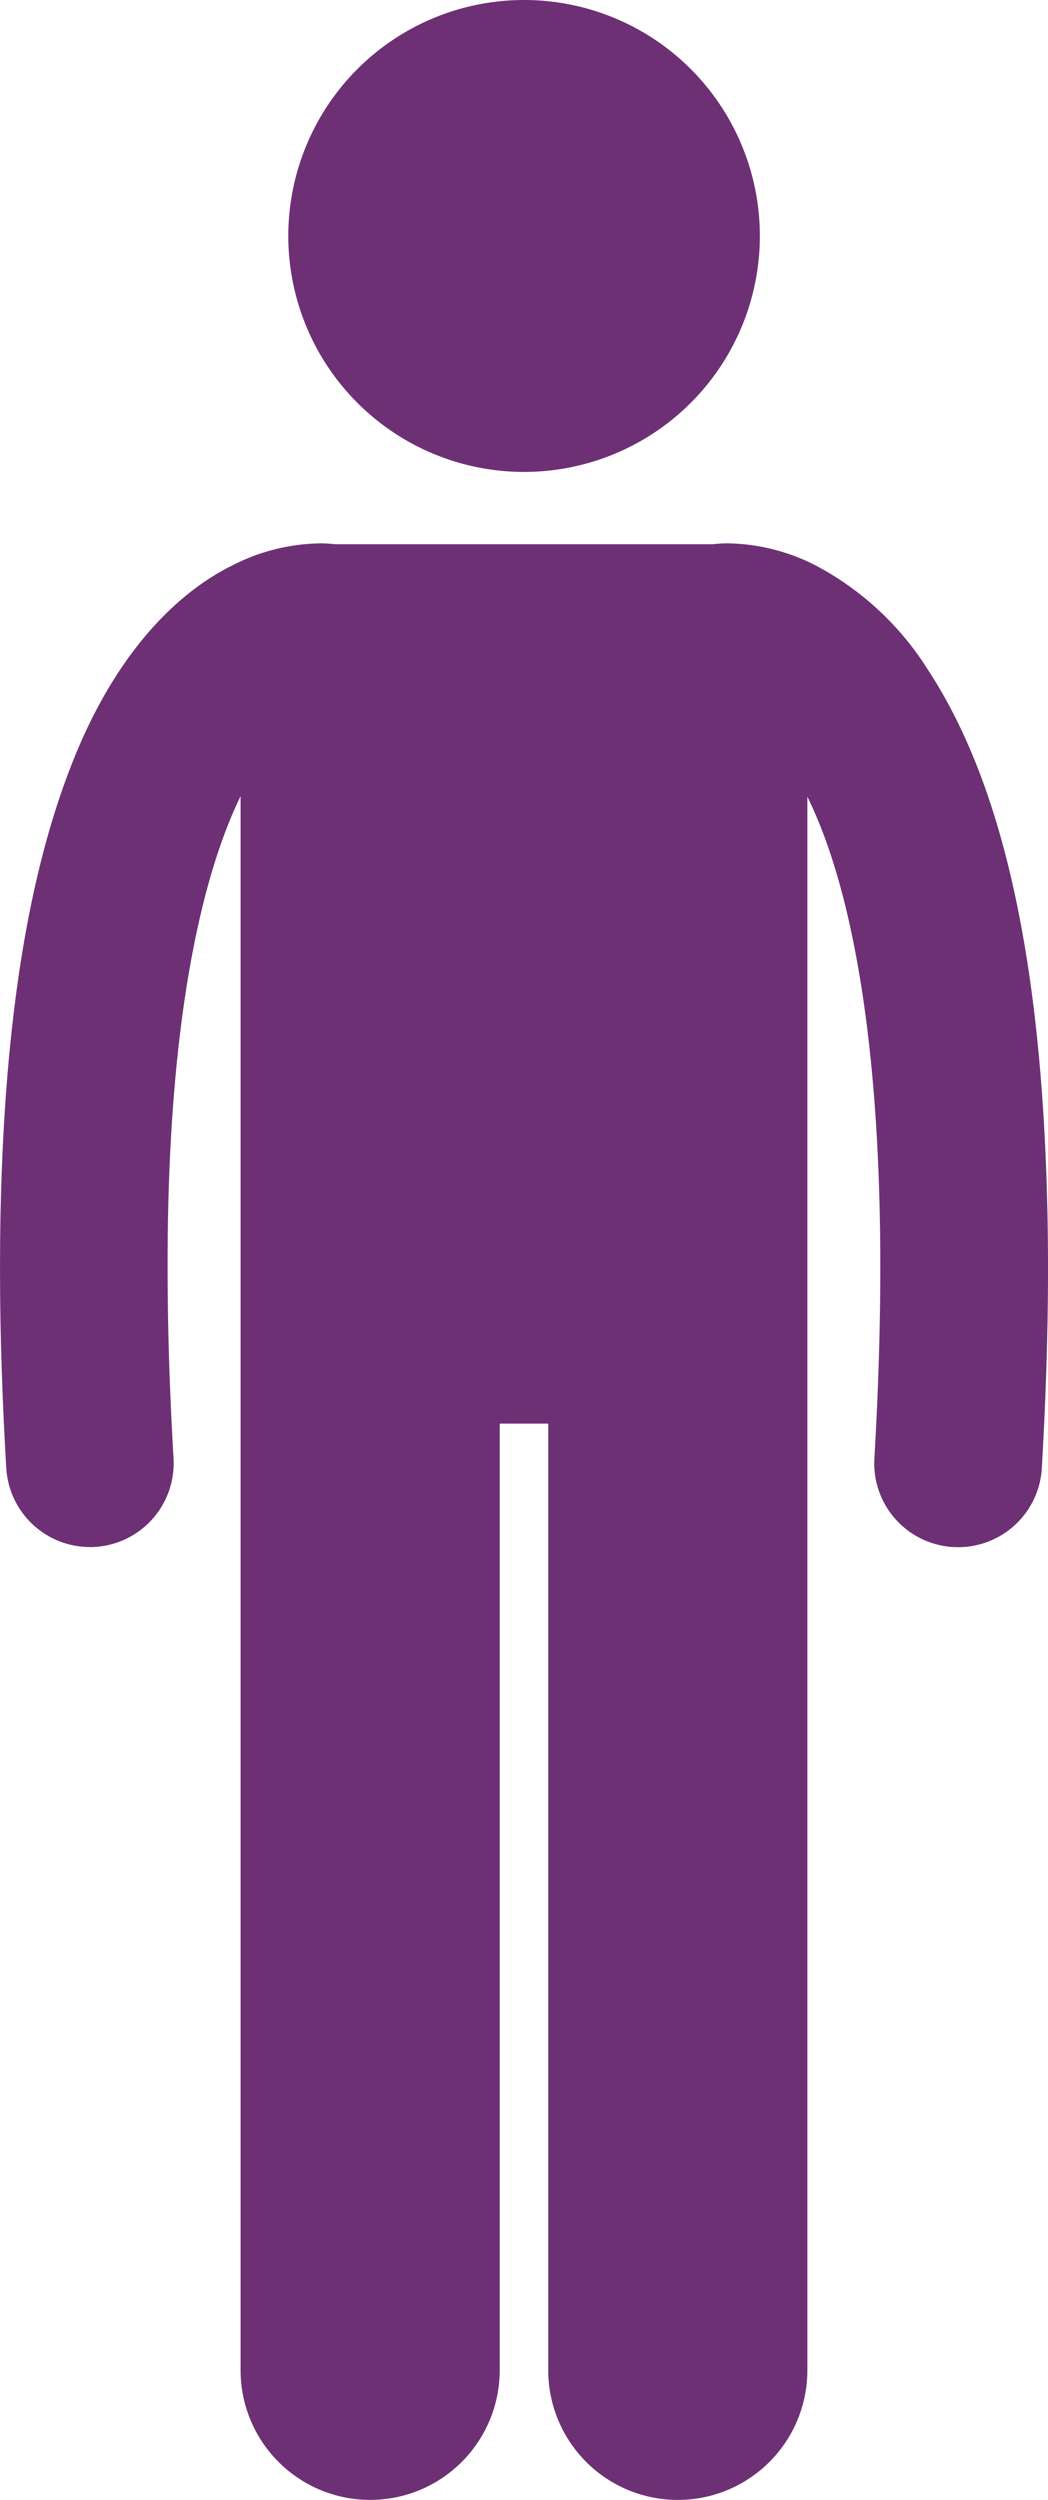 <svg xmlns="http://www.w3.org/2000/svg" width="43.182" height="102.924" viewBox="0 0 43.182 102.924">
  <g id="D_clinician-icon" transform="translate(-274.505 -166.076)">
    <path id="Path_1638" data-name="Path 1638" d="M39.772,73.451c.067,0,.135,0,.2-.006a3.453,3.453,0,0,0,3.245-3.65c-.168-2.871-.244-5.485-.244-7.867-.014-10.454,1.51-16.327,3.007-19.392v64.805a5.338,5.338,0,0,0,10.677,0V68.367h2v38.975a5.338,5.338,0,0,0,10.677,0l0-64.787a18.532,18.532,0,0,1,.769,1.831c1.217,3.373,2.239,8.906,2.236,17.544,0,2.382-.076,5-.244,7.87a3.452,3.452,0,0,0,3.247,3.649c.068,0,.137.006.2.006A3.454,3.454,0,0,0,78.995,70.2c.174-2.993.255-5.744.255-8.272-.017-13.031-2.1-20.243-4.936-24.579a12.2,12.2,0,0,0-4.611-4.3,8.2,8.2,0,0,0-3.643-.924,4.81,4.81,0,0,0-.611.036H49.867a4.876,4.876,0,0,0-.611-.035,8.177,8.177,0,0,0-3.643.922c-2.321,1.152-4.825,3.672-6.577,8.135-1.771,4.482-2.962,10.96-2.968,20.745,0,2.528.08,5.277.258,8.27a3.454,3.454,0,0,0,3.446,3.251Z" transform="translate(238.438 156.321)" fill="#6d3075"/>
    <path id="Path_1639" data-name="Path 1639" d="M63.328,27.438a9.715,9.715,0,1,1-9.715-9.715,9.714,9.714,0,0,1,9.715,9.715" transform="translate(242.486 148.353)" fill="#6d3075"/>
  </g>
</svg>
